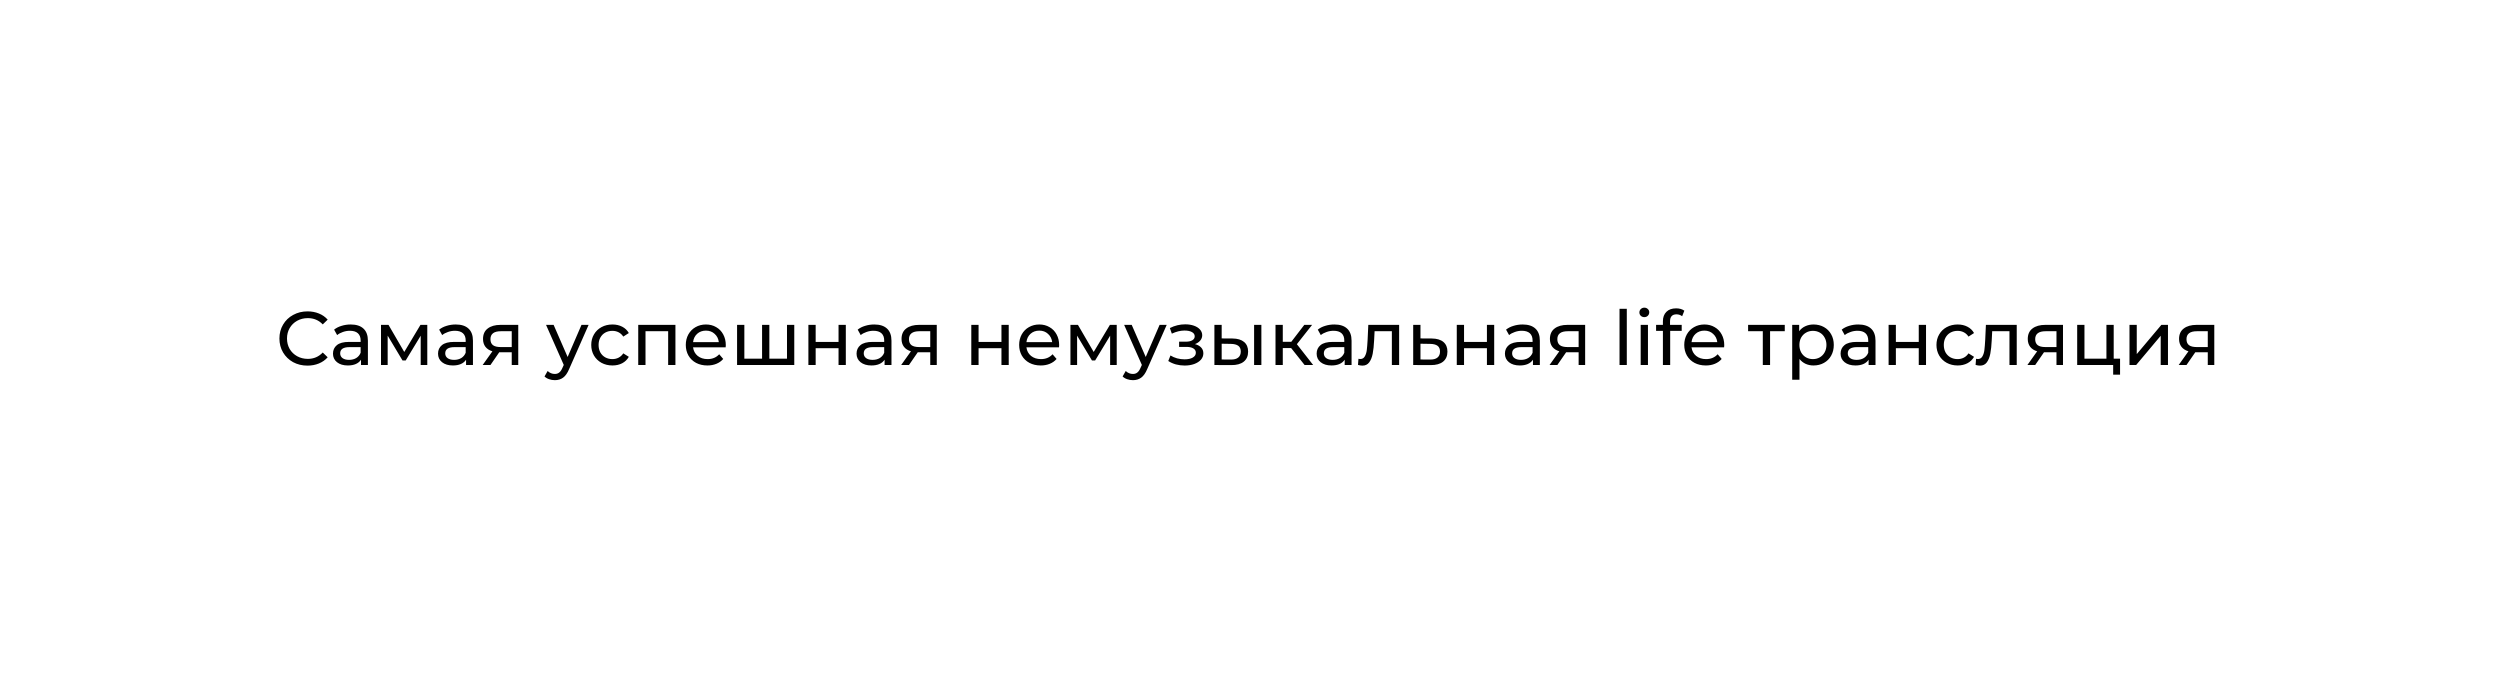<?xml version="1.0" encoding="UTF-8"?> <svg xmlns="http://www.w3.org/2000/svg" width="726" height="197" viewBox="0 0 726 197" fill="none"> <g filter="url(#filter0_d)"> <rect width="656" height="127" transform="translate(35 35)" fill="white"></rect> <path d="M89.284 106.176C87.744 106.176 86.351 105.839 85.104 105.164C83.872 104.475 82.904 103.536 82.2 102.348C81.496 101.145 81.144 99.796 81.144 98.3C81.144 96.804 81.496 95.462 82.2 94.274C82.904 93.071 83.879 92.133 85.126 91.458C86.373 90.769 87.766 90.424 89.306 90.424C90.509 90.424 91.609 90.629 92.606 91.04C93.603 91.436 94.454 92.03 95.158 92.822L93.728 94.208C92.569 92.991 91.125 92.382 89.394 92.382C88.25 92.382 87.216 92.639 86.292 93.152C85.368 93.665 84.642 94.377 84.114 95.286C83.601 96.181 83.344 97.185 83.344 98.3C83.344 99.415 83.601 100.427 84.114 101.336C84.642 102.231 85.368 102.935 86.292 103.448C87.216 103.961 88.25 104.218 89.394 104.218C91.11 104.218 92.555 103.602 93.728 102.37L95.158 103.756C94.454 104.548 93.596 105.149 92.584 105.56C91.587 105.971 90.487 106.176 89.284 106.176ZM101.845 94.23C103.458 94.23 104.69 94.626 105.541 95.418C106.406 96.21 106.839 97.391 106.839 98.96V106H104.837V104.46C104.485 105.003 103.979 105.421 103.319 105.714C102.673 105.993 101.903 106.132 101.009 106.132C99.703 106.132 98.655 105.817 97.863 105.186C97.085 104.555 96.697 103.727 96.697 102.7C96.697 101.673 97.071 100.852 97.819 100.236C98.567 99.605 99.755 99.29 101.383 99.29H104.727V98.872C104.727 97.963 104.463 97.266 103.935 96.782C103.407 96.298 102.629 96.056 101.603 96.056C100.913 96.056 100.239 96.173 99.579 96.408C98.919 96.628 98.361 96.929 97.907 97.31L97.027 95.726C97.628 95.242 98.347 94.875 99.183 94.626C100.019 94.362 100.906 94.23 101.845 94.23ZM101.361 104.504C102.167 104.504 102.864 104.328 103.451 103.976C104.037 103.609 104.463 103.096 104.727 102.436V100.808H101.471C99.681 100.808 98.787 101.409 98.787 102.612C98.787 103.199 99.014 103.661 99.469 103.998C99.923 104.335 100.554 104.504 101.361 104.504ZM124.084 94.34V106H122.17V97.486L117.814 104.68H116.89L112.578 97.464V106H110.642V94.34H112.82L117.396 102.216L122.104 94.34H124.084ZM132.352 94.23C133.966 94.23 135.198 94.626 136.048 95.418C136.914 96.21 137.346 97.391 137.346 98.96V106H135.344V104.46C134.992 105.003 134.486 105.421 133.826 105.714C133.181 105.993 132.411 106.132 131.516 106.132C130.211 106.132 129.162 105.817 128.37 105.186C127.593 104.555 127.204 103.727 127.204 102.7C127.204 101.673 127.578 100.852 128.326 100.236C129.074 99.605 130.262 99.29 131.89 99.29H135.234V98.872C135.234 97.963 134.97 97.266 134.442 96.782C133.914 96.298 133.137 96.056 132.11 96.056C131.421 96.056 130.746 96.173 130.086 96.408C129.426 96.628 128.869 96.929 128.414 97.31L127.534 95.726C128.136 95.242 128.854 94.875 129.69 94.626C130.526 94.362 131.414 94.23 132.352 94.23ZM131.868 104.504C132.675 104.504 133.372 104.328 133.958 103.976C134.545 103.609 134.97 103.096 135.234 102.436V100.808H131.978C130.189 100.808 129.294 101.409 129.294 102.612C129.294 103.199 129.522 103.661 129.976 103.998C130.431 104.335 131.062 104.504 131.868 104.504ZM150.5 94.34V106H148.608V102.304H145.22H144.978L142.426 106H140.16L142.998 102.018C142.118 101.754 141.443 101.321 140.974 100.72C140.504 100.104 140.27 99.341 140.27 98.432C140.27 97.097 140.724 96.085 141.634 95.396C142.543 94.692 143.797 94.34 145.396 94.34H150.5ZM142.426 98.498C142.426 99.275 142.668 99.855 143.152 100.236C143.65 100.603 144.391 100.786 145.374 100.786H148.608V96.188H145.462C143.438 96.188 142.426 96.958 142.426 98.498ZM170.934 94.34L165.28 107.166C164.782 108.354 164.195 109.19 163.52 109.674C162.86 110.158 162.061 110.4 161.122 110.4C160.55 110.4 159.993 110.305 159.45 110.114C158.922 109.938 158.482 109.674 158.13 109.322L159.032 107.738C159.634 108.31 160.33 108.596 161.122 108.596C161.636 108.596 162.061 108.457 162.398 108.178C162.75 107.914 163.066 107.452 163.344 106.792L163.718 105.978L158.57 94.34H160.77L164.84 103.668L168.866 94.34H170.934ZM177.857 106.132C176.669 106.132 175.605 105.875 174.667 105.362C173.743 104.849 173.017 104.145 172.489 103.25C171.961 102.341 171.697 101.314 171.697 100.17C171.697 99.026 171.961 98.007 172.489 97.112C173.017 96.203 173.743 95.499 174.667 95C175.605 94.487 176.669 94.23 177.857 94.23C178.913 94.23 179.851 94.443 180.673 94.868C181.509 95.293 182.154 95.909 182.609 96.716L181.003 97.75C180.636 97.193 180.181 96.775 179.639 96.496C179.096 96.217 178.495 96.078 177.835 96.078C177.072 96.078 176.383 96.247 175.767 96.584C175.165 96.921 174.689 97.405 174.337 98.036C173.999 98.652 173.831 99.363 173.831 100.17C173.831 100.991 173.999 101.717 174.337 102.348C174.689 102.964 175.165 103.441 175.767 103.778C176.383 104.115 177.072 104.284 177.835 104.284C178.495 104.284 179.096 104.145 179.639 103.866C180.181 103.587 180.636 103.169 181.003 102.612L182.609 103.624C182.154 104.431 181.509 105.054 180.673 105.494C179.851 105.919 178.913 106.132 177.857 106.132ZM196.145 94.34V106H194.033V96.188H187.455V106H185.343V94.34H196.145ZM210.77 100.236C210.77 100.397 210.755 100.61 210.726 100.874H201.266C201.398 101.901 201.845 102.729 202.608 103.36C203.385 103.976 204.346 104.284 205.49 104.284C206.883 104.284 208.005 103.815 208.856 102.876L210.022 104.24C209.494 104.856 208.834 105.325 208.042 105.648C207.264 105.971 206.392 106.132 205.424 106.132C204.192 106.132 203.099 105.883 202.146 105.384C201.192 104.871 200.452 104.159 199.924 103.25C199.41 102.341 199.154 101.314 199.154 100.17C199.154 99.041 199.403 98.021 199.902 97.112C200.415 96.203 201.112 95.499 201.992 95C202.886 94.487 203.891 94.23 205.006 94.23C206.12 94.23 207.11 94.487 207.976 95C208.856 95.499 209.538 96.203 210.022 97.112C210.52 98.021 210.77 99.063 210.77 100.236ZM205.006 96.012C203.994 96.012 203.143 96.32 202.454 96.936C201.779 97.552 201.383 98.359 201.266 99.356H208.746C208.628 98.373 208.225 97.574 207.536 96.958C206.861 96.327 206.018 96.012 205.006 96.012ZM230.656 94.34V106H214.046V94.34H216.158V104.152H221.306V94.34H223.418V104.152H228.544V94.34H230.656ZM234.757 94.34H236.869V99.29H243.513V94.34H245.625V106H243.513V101.116H236.869V106H234.757V94.34ZM253.89 94.23C255.503 94.23 256.735 94.626 257.586 95.418C258.451 96.21 258.884 97.391 258.884 98.96V106H256.882V104.46C256.53 105.003 256.024 105.421 255.364 105.714C254.718 105.993 253.948 106.132 253.054 106.132C251.748 106.132 250.7 105.817 249.908 105.186C249.13 104.555 248.742 103.727 248.742 102.7C248.742 101.673 249.116 100.852 249.864 100.236C250.612 99.605 251.8 99.29 253.428 99.29H256.772V98.872C256.772 97.963 256.508 97.266 255.98 96.782C255.452 96.298 254.674 96.056 253.648 96.056C252.958 96.056 252.284 96.173 251.624 96.408C250.964 96.628 250.406 96.929 249.952 97.31L249.072 95.726C249.673 95.242 250.392 94.875 251.228 94.626C252.064 94.362 252.951 94.23 253.89 94.23ZM253.406 104.504C254.212 104.504 254.909 104.328 255.496 103.976C256.082 103.609 256.508 103.096 256.772 102.436V100.808H253.516C251.726 100.808 250.832 101.409 250.832 102.612C250.832 103.199 251.059 103.661 251.514 103.998C251.968 104.335 252.599 104.504 253.406 104.504ZM272.037 94.34V106H270.145V102.304H266.757H266.515L263.963 106H261.697L264.535 102.018C263.655 101.754 262.98 101.321 262.511 100.72C262.041 100.104 261.807 99.341 261.807 98.432C261.807 97.097 262.261 96.085 263.171 95.396C264.08 94.692 265.334 94.34 266.933 94.34H272.037ZM263.963 98.498C263.963 99.275 264.205 99.855 264.689 100.236C265.187 100.603 265.928 100.786 266.911 100.786H270.145V96.188H266.999C264.975 96.188 263.963 96.958 263.963 98.498ZM282.066 94.34H284.178V99.29H290.822V94.34H292.934V106H290.822V101.116H284.178V106H282.066V94.34ZM307.578 100.236C307.578 100.397 307.563 100.61 307.534 100.874H298.074C298.206 101.901 298.653 102.729 299.416 103.36C300.193 103.976 301.154 104.284 302.298 104.284C303.691 104.284 304.813 103.815 305.664 102.876L306.83 104.24C306.302 104.856 305.642 105.325 304.85 105.648C304.073 105.971 303.2 106.132 302.232 106.132C301 106.132 299.907 105.883 298.954 105.384C298.001 104.871 297.26 104.159 296.732 103.25C296.219 102.341 295.962 101.314 295.962 100.17C295.962 99.041 296.211 98.021 296.71 97.112C297.223 96.203 297.92 95.499 298.8 95C299.695 94.487 300.699 94.23 301.814 94.23C302.929 94.23 303.919 94.487 304.784 95C305.664 95.499 306.346 96.203 306.83 97.112C307.329 98.021 307.578 99.063 307.578 100.236ZM301.814 96.012C300.802 96.012 299.951 96.32 299.262 96.936C298.587 97.552 298.191 98.359 298.074 99.356H305.554C305.437 98.373 305.033 97.574 304.344 96.958C303.669 96.327 302.826 96.012 301.814 96.012ZM324.297 94.34V106H322.383V97.486L318.027 104.68H317.103L312.791 97.464V106H310.855V94.34H313.033L317.609 102.216L322.317 94.34H324.297ZM338.813 94.34L333.159 107.166C332.661 108.354 332.074 109.19 331.399 109.674C330.739 110.158 329.94 110.4 329.001 110.4C328.429 110.4 327.872 110.305 327.329 110.114C326.801 109.938 326.361 109.674 326.009 109.322L326.911 107.738C327.513 108.31 328.209 108.596 329.001 108.596C329.515 108.596 329.94 108.457 330.277 108.178C330.629 107.914 330.945 107.452 331.223 106.792L331.597 105.978L326.449 94.34H328.649L332.719 103.668L336.745 94.34H338.813ZM347.01 99.928C347.788 100.133 348.389 100.463 348.814 100.918C349.24 101.373 349.452 101.937 349.452 102.612C349.452 103.301 349.218 103.917 348.748 104.46C348.279 104.988 347.626 105.406 346.79 105.714C345.969 106.007 345.045 106.154 344.018 106.154C343.153 106.154 342.302 106.044 341.466 105.824C340.645 105.589 339.912 105.259 339.266 104.834L339.904 103.228C340.462 103.58 341.1 103.859 341.818 104.064C342.537 104.255 343.263 104.35 343.996 104.35C344.994 104.35 345.786 104.181 346.372 103.844C346.974 103.492 347.274 103.023 347.274 102.436C347.274 101.893 347.032 101.475 346.548 101.182C346.079 100.889 345.412 100.742 344.546 100.742H342.412V99.224H344.392C345.184 99.224 345.808 99.085 346.262 98.806C346.717 98.527 346.944 98.146 346.944 97.662C346.944 97.134 346.673 96.723 346.13 96.43C345.602 96.137 344.884 95.99 343.974 95.99C342.816 95.99 341.591 96.291 340.3 96.892L339.728 95.264C341.151 94.545 342.64 94.186 344.194 94.186C345.133 94.186 345.976 94.318 346.724 94.582C347.472 94.846 348.059 95.22 348.484 95.704C348.91 96.188 349.122 96.738 349.122 97.354C349.122 97.926 348.932 98.439 348.55 98.894C348.169 99.349 347.656 99.693 347.01 99.928ZM357.921 98.3C359.388 98.315 360.51 98.652 361.287 99.312C362.065 99.972 362.453 100.903 362.453 102.106C362.453 103.367 362.028 104.343 361.177 105.032C360.341 105.707 359.139 106.037 357.569 106.022L352.663 106V94.34H354.775V98.278L357.921 98.3ZM364.191 94.34H366.303V106H364.191V94.34ZM357.415 104.416C358.369 104.431 359.087 104.24 359.571 103.844C360.07 103.448 360.319 102.861 360.319 102.084C360.319 101.321 360.077 100.764 359.593 100.412C359.109 100.06 358.383 99.877 357.415 99.862L354.775 99.818V104.394L357.415 104.416ZM374.941 101.072H372.521V106H370.409V94.34H372.521V99.268H374.985L378.769 94.34H381.035L376.613 99.95L381.343 106H378.857L374.941 101.072ZM387.501 94.23C389.114 94.23 390.346 94.626 391.197 95.418C392.062 96.21 392.495 97.391 392.495 98.96V106H390.493V104.46C390.141 105.003 389.635 105.421 388.975 105.714C388.33 105.993 387.56 106.132 386.665 106.132C385.36 106.132 384.311 105.817 383.519 105.186C382.742 104.555 382.353 103.727 382.353 102.7C382.353 101.673 382.727 100.852 383.475 100.236C384.223 99.605 385.411 99.29 387.039 99.29H390.383V98.872C390.383 97.963 390.119 97.266 389.591 96.782C389.063 96.298 388.286 96.056 387.259 96.056C386.57 96.056 385.895 96.173 385.235 96.408C384.575 96.628 384.018 96.929 383.563 97.31L382.683 95.726C383.284 95.242 384.003 94.875 384.839 94.626C385.675 94.362 386.562 94.23 387.501 94.23ZM387.017 104.504C387.824 104.504 388.52 104.328 389.107 103.976C389.694 103.609 390.119 103.096 390.383 102.436V100.808H387.127C385.338 100.808 384.443 101.409 384.443 102.612C384.443 103.199 384.67 103.661 385.125 103.998C385.58 104.335 386.21 104.504 387.017 104.504ZM406.308 94.34V106H404.196V96.188H399.18L399.048 98.784C398.975 100.353 398.835 101.666 398.63 102.722C398.425 103.763 398.087 104.599 397.618 105.23C397.149 105.861 396.496 106.176 395.66 106.176C395.279 106.176 394.846 106.11 394.362 105.978L394.494 104.196C394.685 104.24 394.861 104.262 395.022 104.262C395.609 104.262 396.049 104.005 396.342 103.492C396.635 102.979 396.826 102.37 396.914 101.666C397.002 100.962 397.083 99.957 397.156 98.652L397.354 94.34H406.308ZM415.782 98.3C417.263 98.315 418.392 98.652 419.17 99.312C419.947 99.972 420.336 100.903 420.336 102.106C420.336 103.367 419.91 104.343 419.06 105.032C418.224 105.707 417.021 106.037 415.452 106.022L410.392 106V94.34H412.504V98.278L415.782 98.3ZM415.276 104.416C416.229 104.431 416.948 104.24 417.432 103.844C417.93 103.448 418.18 102.861 418.18 102.084C418.18 101.321 417.938 100.764 417.454 100.412C416.984 100.06 416.258 99.877 415.276 99.862L412.504 99.818V104.394L415.276 104.416ZM423.046 94.34H425.158V99.29H431.802V94.34H433.914V106H431.802V101.116H425.158V106H423.046V94.34ZM442.179 94.23C443.792 94.23 445.024 94.626 445.875 95.418C446.74 96.21 447.173 97.391 447.173 98.96V106H445.171V104.46C444.819 105.003 444.313 105.421 443.653 105.714C443.007 105.993 442.237 106.132 441.343 106.132C440.037 106.132 438.989 105.817 438.197 105.186C437.419 104.555 437.031 103.727 437.031 102.7C437.031 101.673 437.405 100.852 438.153 100.236C438.901 99.605 440.089 99.29 441.717 99.29H445.061V98.872C445.061 97.963 444.797 97.266 444.269 96.782C443.741 96.298 442.963 96.056 441.937 96.056C441.247 96.056 440.573 96.173 439.913 96.408C439.253 96.628 438.695 96.929 438.241 97.31L437.361 95.726C437.962 95.242 438.681 94.875 439.517 94.626C440.353 94.362 441.24 94.23 442.179 94.23ZM441.695 104.504C442.501 104.504 443.198 104.328 443.785 103.976C444.371 103.609 444.797 103.096 445.061 102.436V100.808H441.805C440.015 100.808 439.121 101.409 439.121 102.612C439.121 103.199 439.348 103.661 439.803 103.998C440.257 104.335 440.888 104.504 441.695 104.504ZM460.326 94.34V106H458.434V102.304H455.046H454.804L452.252 106H449.986L452.824 102.018C451.944 101.754 451.269 101.321 450.8 100.72C450.33 100.104 450.096 99.341 450.096 98.432C450.096 97.097 450.55 96.085 451.46 95.396C452.369 94.692 453.623 94.34 455.222 94.34H460.326ZM452.252 98.498C452.252 99.275 452.494 99.855 452.978 100.236C453.476 100.603 454.217 100.786 455.2 100.786H458.434V96.188H455.288C453.264 96.188 452.252 96.958 452.252 98.498ZM470.311 89.676H472.423V106H470.311V89.676ZM476.455 94.34H478.567V106H476.455V94.34ZM477.511 92.096C477.1 92.096 476.756 91.964 476.477 91.7C476.213 91.436 476.081 91.113 476.081 90.732C476.081 90.351 476.213 90.028 476.477 89.764C476.756 89.485 477.1 89.346 477.511 89.346C477.922 89.346 478.259 89.478 478.523 89.742C478.802 89.991 478.941 90.307 478.941 90.688C478.941 91.084 478.802 91.421 478.523 91.7C478.259 91.964 477.922 92.096 477.511 92.096ZM486.868 91.282C485.606 91.282 484.976 91.964 484.976 93.328V94.34H488.364V96.078H485.02V106H482.908V96.078H480.928V94.34H482.908V93.306C482.908 92.147 483.245 91.231 483.92 90.556C484.594 89.881 485.54 89.544 486.758 89.544C487.227 89.544 487.667 89.603 488.078 89.72C488.488 89.837 488.84 90.006 489.134 90.226L488.496 91.832C488.012 91.465 487.469 91.282 486.868 91.282ZM500.722 100.236C500.722 100.397 500.707 100.61 500.678 100.874H491.218C491.35 101.901 491.797 102.729 492.56 103.36C493.337 103.976 494.298 104.284 495.442 104.284C496.835 104.284 497.957 103.815 498.808 102.876L499.974 104.24C499.446 104.856 498.786 105.325 497.994 105.648C497.216 105.971 496.344 106.132 495.376 106.132C494.144 106.132 493.051 105.883 492.098 105.384C491.144 104.871 490.404 104.159 489.876 103.25C489.362 102.341 489.106 101.314 489.106 100.17C489.106 99.041 489.355 98.021 489.854 97.112C490.367 96.203 491.064 95.499 491.944 95C492.838 94.487 493.843 94.23 494.958 94.23C496.072 94.23 497.062 94.487 497.928 95C498.808 95.499 499.49 96.203 499.974 97.112C500.472 98.021 500.722 99.063 500.722 100.236ZM494.958 96.012C493.946 96.012 493.095 96.32 492.406 96.936C491.731 97.552 491.335 98.359 491.218 99.356H498.698C498.58 98.373 498.177 97.574 497.488 96.958C496.813 96.327 495.97 96.012 494.958 96.012ZM518.297 96.188H514.029V106H511.917V96.188H507.649V94.34H518.297V96.188ZM526.638 94.23C527.767 94.23 528.779 94.479 529.674 94.978C530.569 95.477 531.265 96.173 531.764 97.068C532.277 97.963 532.534 98.997 532.534 100.17C532.534 101.343 532.277 102.385 531.764 103.294C531.265 104.189 530.569 104.885 529.674 105.384C528.779 105.883 527.767 106.132 526.638 106.132C525.802 106.132 525.032 105.971 524.328 105.648C523.639 105.325 523.052 104.856 522.568 104.24V110.268H520.456V94.34H522.48V96.188C522.949 95.543 523.543 95.059 524.262 94.736C524.981 94.399 525.773 94.23 526.638 94.23ZM526.462 104.284C527.21 104.284 527.877 104.115 528.464 103.778C529.065 103.426 529.535 102.942 529.872 102.326C530.224 101.695 530.4 100.977 530.4 100.17C530.4 99.363 530.224 98.652 529.872 98.036C529.535 97.405 529.065 96.921 528.464 96.584C527.877 96.247 527.21 96.078 526.462 96.078C525.729 96.078 525.061 96.254 524.46 96.606C523.873 96.943 523.404 97.42 523.052 98.036C522.715 98.652 522.546 99.363 522.546 100.17C522.546 100.977 522.715 101.695 523.052 102.326C523.389 102.942 523.859 103.426 524.46 103.778C525.061 104.115 525.729 104.284 526.462 104.284ZM539.653 94.23C541.267 94.23 542.499 94.626 543.349 95.418C544.215 96.21 544.647 97.391 544.647 98.96V106H542.645V104.46C542.293 105.003 541.787 105.421 541.127 105.714C540.482 105.993 539.712 106.132 538.817 106.132C537.512 106.132 536.463 105.817 535.671 105.186C534.894 104.555 534.505 103.727 534.505 102.7C534.505 101.673 534.879 100.852 535.627 100.236C536.375 99.605 537.563 99.29 539.191 99.29H542.535V98.872C542.535 97.963 542.271 97.266 541.743 96.782C541.215 96.298 540.438 96.056 539.411 96.056C538.722 96.056 538.047 96.173 537.387 96.408C536.727 96.628 536.17 96.929 535.715 97.31L534.835 95.726C535.437 95.242 536.155 94.875 536.991 94.626C537.827 94.362 538.715 94.23 539.653 94.23ZM539.169 104.504C539.976 104.504 540.673 104.328 541.259 103.976C541.846 103.609 542.271 103.096 542.535 102.436V100.808H539.279C537.49 100.808 536.595 101.409 536.595 102.612C536.595 103.199 536.823 103.661 537.277 103.998C537.732 104.335 538.363 104.504 539.169 104.504ZM548.45 94.34H550.562V99.29H557.206V94.34H559.318V106H557.206V101.116H550.562V106H548.45V94.34ZM568.507 106.132C567.319 106.132 566.256 105.875 565.317 105.362C564.393 104.849 563.667 104.145 563.139 103.25C562.611 102.341 562.347 101.314 562.347 100.17C562.347 99.026 562.611 98.007 563.139 97.112C563.667 96.203 564.393 95.499 565.317 95C566.256 94.487 567.319 94.23 568.507 94.23C569.563 94.23 570.502 94.443 571.323 94.868C572.159 95.293 572.804 95.909 573.259 96.716L571.653 97.75C571.286 97.193 570.832 96.775 570.289 96.496C569.746 96.217 569.145 96.078 568.485 96.078C567.722 96.078 567.033 96.247 566.417 96.584C565.816 96.921 565.339 97.405 564.987 98.036C564.65 98.652 564.481 99.363 564.481 100.17C564.481 100.991 564.65 101.717 564.987 102.348C565.339 102.964 565.816 103.441 566.417 103.778C567.033 104.115 567.722 104.284 568.485 104.284C569.145 104.284 569.746 104.145 570.289 103.866C570.832 103.587 571.286 103.169 571.653 102.612L573.259 103.624C572.804 104.431 572.159 105.054 571.323 105.494C570.502 105.919 569.563 106.132 568.507 106.132ZM585.66 94.34V106H583.548V96.188H578.532L578.4 98.784C578.326 100.353 578.187 101.666 577.982 102.722C577.776 103.763 577.439 104.599 576.97 105.23C576.5 105.861 575.848 106.176 575.012 106.176C574.63 106.176 574.198 106.11 573.714 105.978L573.846 104.196C574.036 104.24 574.212 104.262 574.374 104.262C574.96 104.262 575.4 104.005 575.694 103.492C575.987 102.979 576.178 102.37 576.266 101.666C576.354 100.962 576.434 99.957 576.508 98.652L576.706 94.34H585.66ZM599.093 94.34V106H597.201V102.304H593.813H593.571L591.019 106H588.753L591.591 102.018C590.711 101.754 590.037 101.321 589.567 100.72C589.098 100.104 588.863 99.341 588.863 98.432C588.863 97.097 589.318 96.085 590.227 95.396C591.137 94.692 592.391 94.34 593.989 94.34H599.093ZM591.019 98.498C591.019 99.275 591.261 99.855 591.745 100.236C592.244 100.603 592.985 100.786 593.967 100.786H597.201V96.188H594.055C592.031 96.188 591.019 96.958 591.019 98.498ZM615.666 104.152V108.794H613.664V106H603.214V94.34H605.326V104.152H611.706V94.34H613.818V104.152H615.666ZM618.403 94.34H620.515V102.832L627.665 94.34H629.579V106H627.467V97.508L620.339 106H618.403V94.34ZM643.029 94.34V106H641.137V102.304H637.749H637.507L634.955 106H632.689L635.527 102.018C634.647 101.754 633.972 101.321 633.503 100.72C633.033 100.104 632.799 99.341 632.799 98.432C632.799 97.097 633.253 96.085 634.163 95.396C635.072 94.692 636.326 94.34 637.925 94.34H643.029ZM634.955 98.498C634.955 99.275 635.197 99.855 635.681 100.236C636.179 100.603 636.92 100.786 637.903 100.786H641.137V96.188H637.991C635.967 96.188 634.955 96.958 634.955 98.498Z" fill="black"></path> </g> <defs> <filter id="filter0_d" x="0" y="0" width="726" height="197" filterUnits="userSpaceOnUse" color-interpolation-filters="sRGB"> <feFlood flood-opacity="0" result="BackgroundImageFix"></feFlood> <feColorMatrix in="SourceAlpha" type="matrix" values="0 0 0 0 0 0 0 0 0 0 0 0 0 0 0 0 0 0 127 0"></feColorMatrix> <feOffset></feOffset> <feGaussianBlur stdDeviation="17.5"></feGaussianBlur> <feColorMatrix type="matrix" values="0 0 0 0 0 0 0 0 0 0 0 0 0 0 0 0 0 0 0.1 0"></feColorMatrix> <feBlend mode="normal" in2="BackgroundImageFix" result="effect1_dropShadow"></feBlend> <feBlend mode="normal" in="SourceGraphic" in2="effect1_dropShadow" result="shape"></feBlend> </filter> </defs> </svg> 
